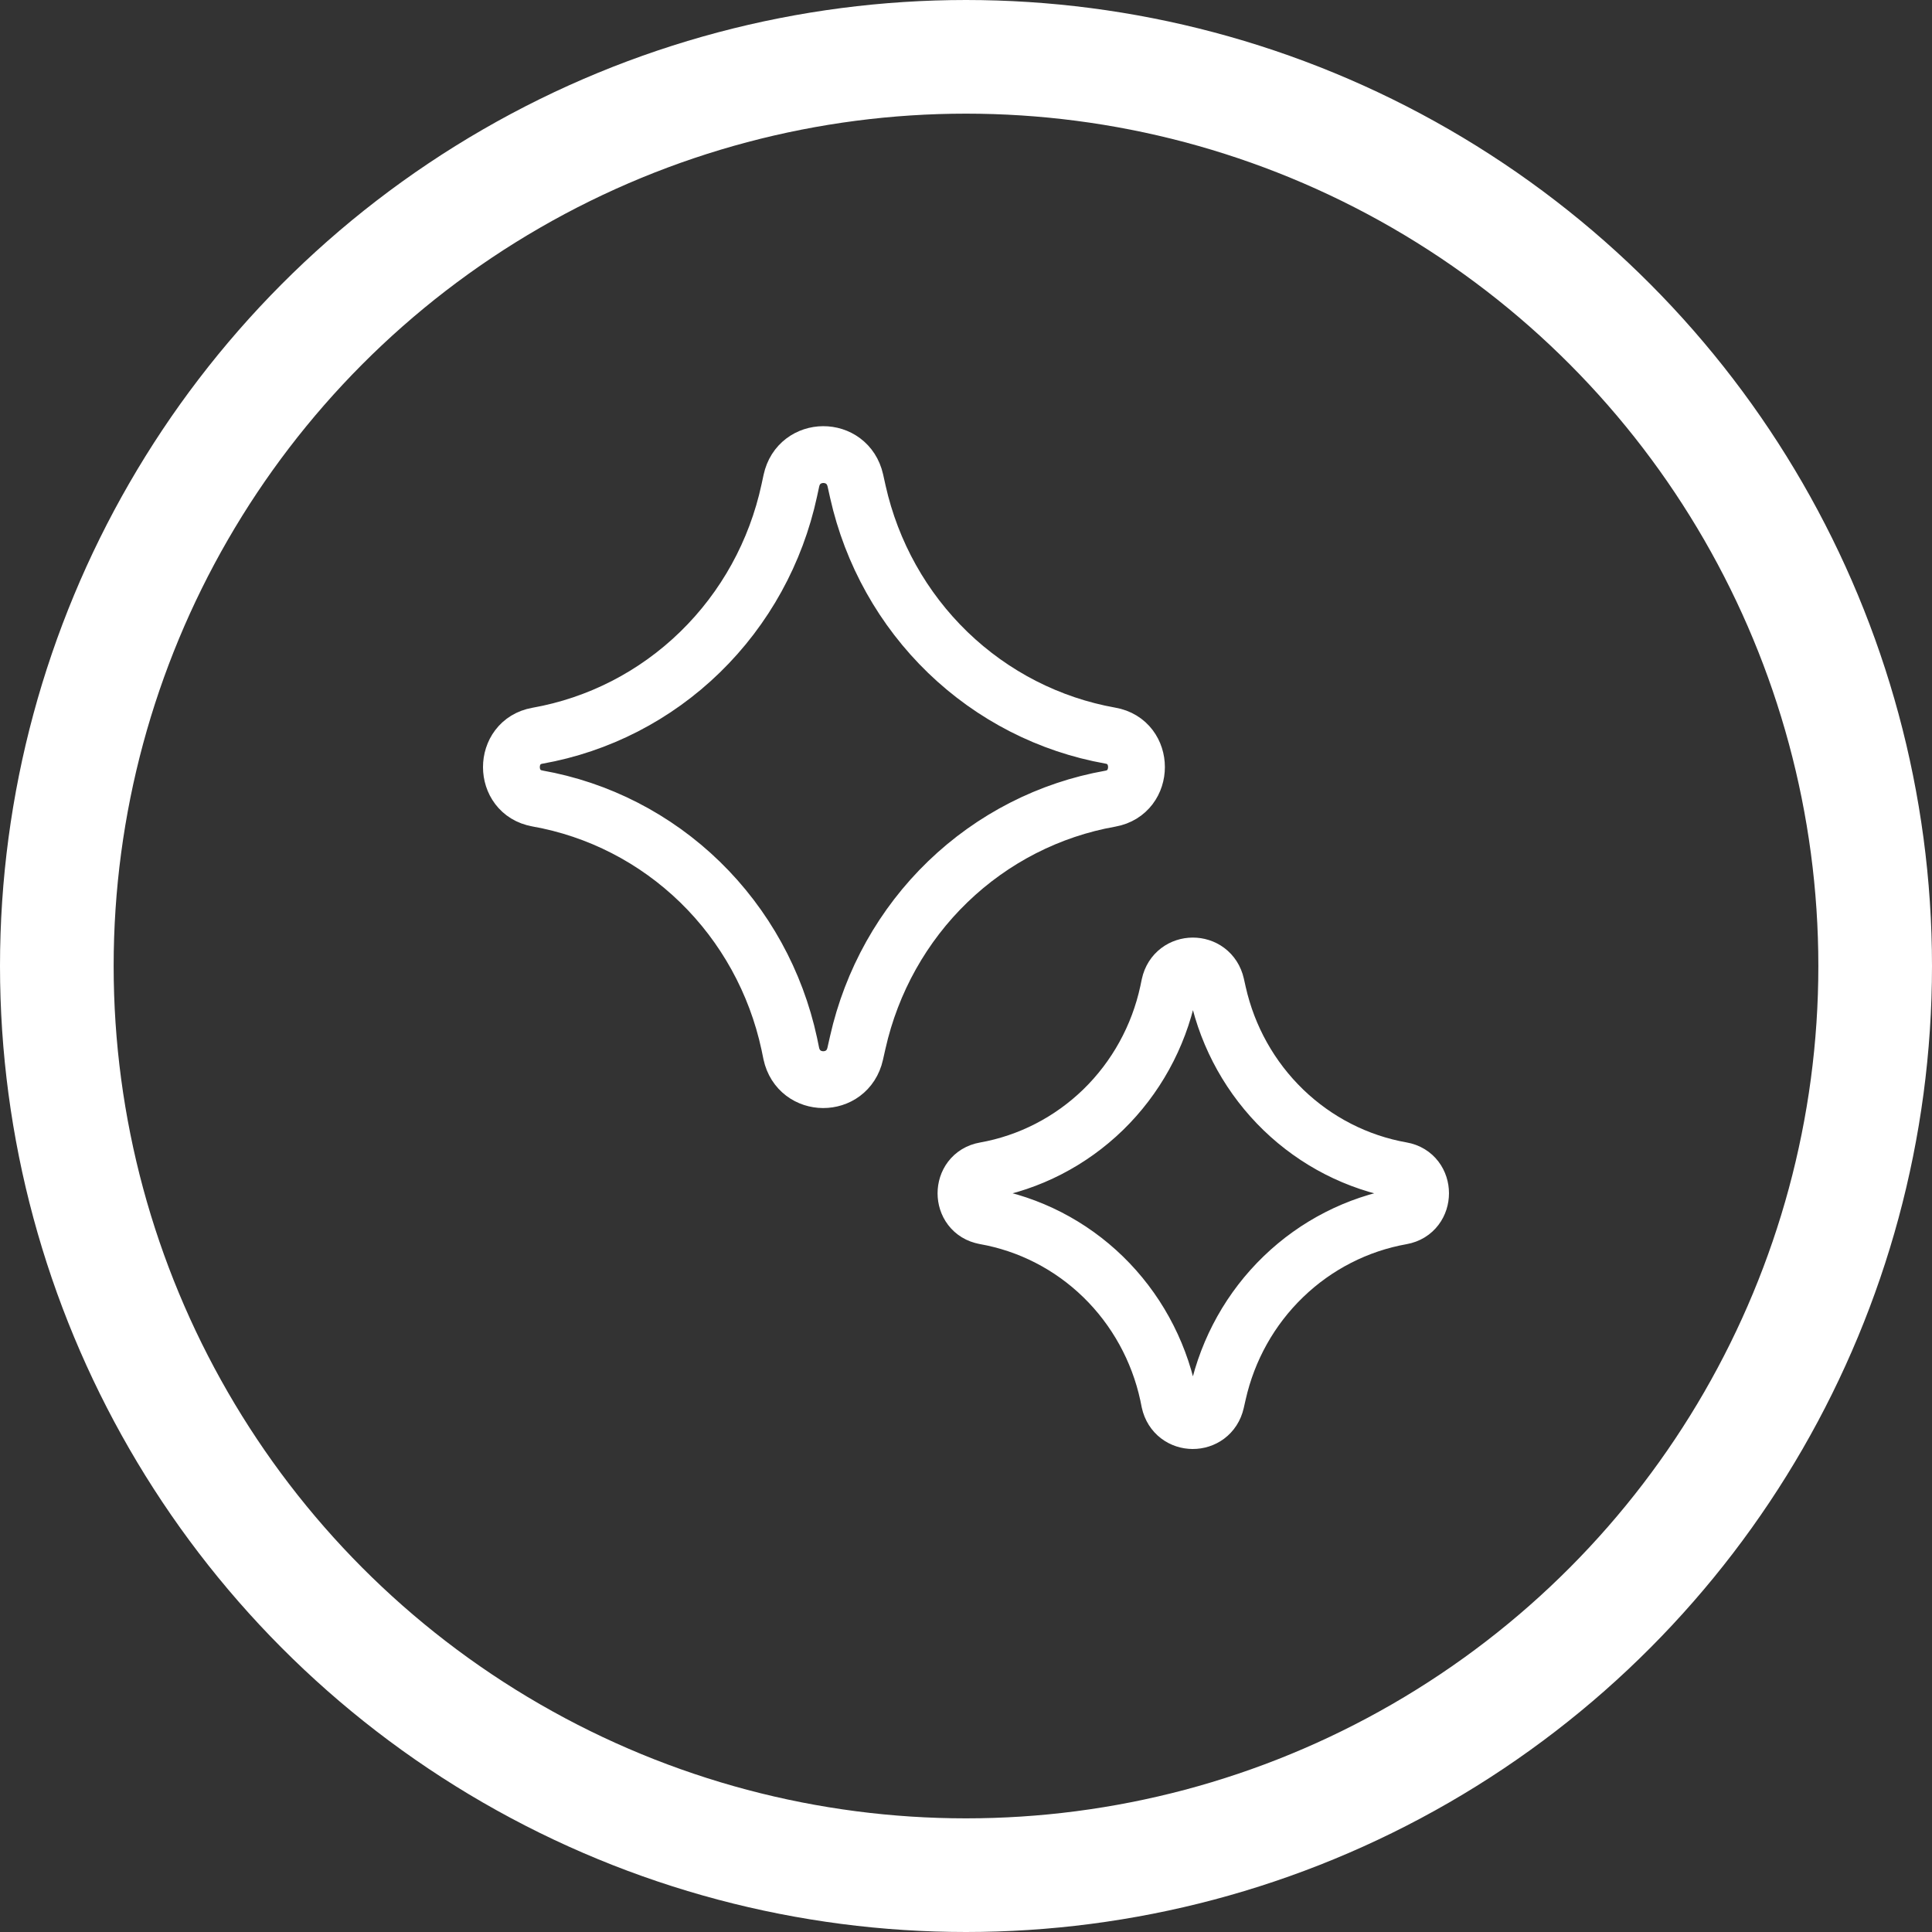 <svg width="34" height="34" viewBox="0 0 34 34" fill="none" xmlns="http://www.w3.org/2000/svg">
<rect x="0" y="0" width="34" height="34" fill="#333333" stroke="none"/>
<path d="M9.456 14.051C8.848 13.944 8.848 13.056 9.456 12.948C10.534 12.757 11.531 12.245 12.32 11.476C13.11 10.707 13.656 9.717 13.89 8.631L13.927 8.46C14.058 7.85 14.915 7.845 15.053 8.456L15.097 8.654C15.339 9.735 15.89 10.719 16.681 11.483C17.472 12.246 18.467 12.755 19.541 12.946C20.153 13.052 20.153 13.945 19.541 14.055C18.467 14.245 17.471 14.754 16.68 15.517C15.889 16.28 15.338 17.265 15.095 18.346L15.05 18.545C14.913 19.154 14.057 19.151 13.925 18.539L13.89 18.369C13.656 17.282 13.109 16.291 12.319 15.522C11.528 14.753 10.531 14.241 9.453 14.051H9.456Z" stroke="white" stroke-linecap="round" stroke-linejoin="round"/>
<path d="M17.332 21.401C16.889 21.323 16.889 20.677 17.332 20.599C18.115 20.46 18.84 20.087 19.415 19.528C19.989 18.969 20.387 18.248 20.557 17.459L20.583 17.334C20.679 16.891 21.302 16.887 21.402 17.332L21.434 17.475C21.61 18.262 22.011 18.977 22.586 19.533C23.161 20.088 23.885 20.459 24.666 20.597C25.111 20.674 25.111 21.324 24.666 21.403C23.885 21.542 23.161 21.912 22.586 22.467C22.01 23.022 21.609 23.738 21.433 24.524L21.4 24.669C21.3 25.112 20.678 25.11 20.582 24.665L20.557 24.541C20.386 23.751 19.988 23.03 19.414 22.471C18.839 21.911 18.113 21.539 17.329 21.401H17.332Z" stroke="white" stroke-linecap="round" stroke-linejoin="round"/>
<circle cx="17" cy="17" r="16" stroke="white" stroke-width="2"/>
</svg>
